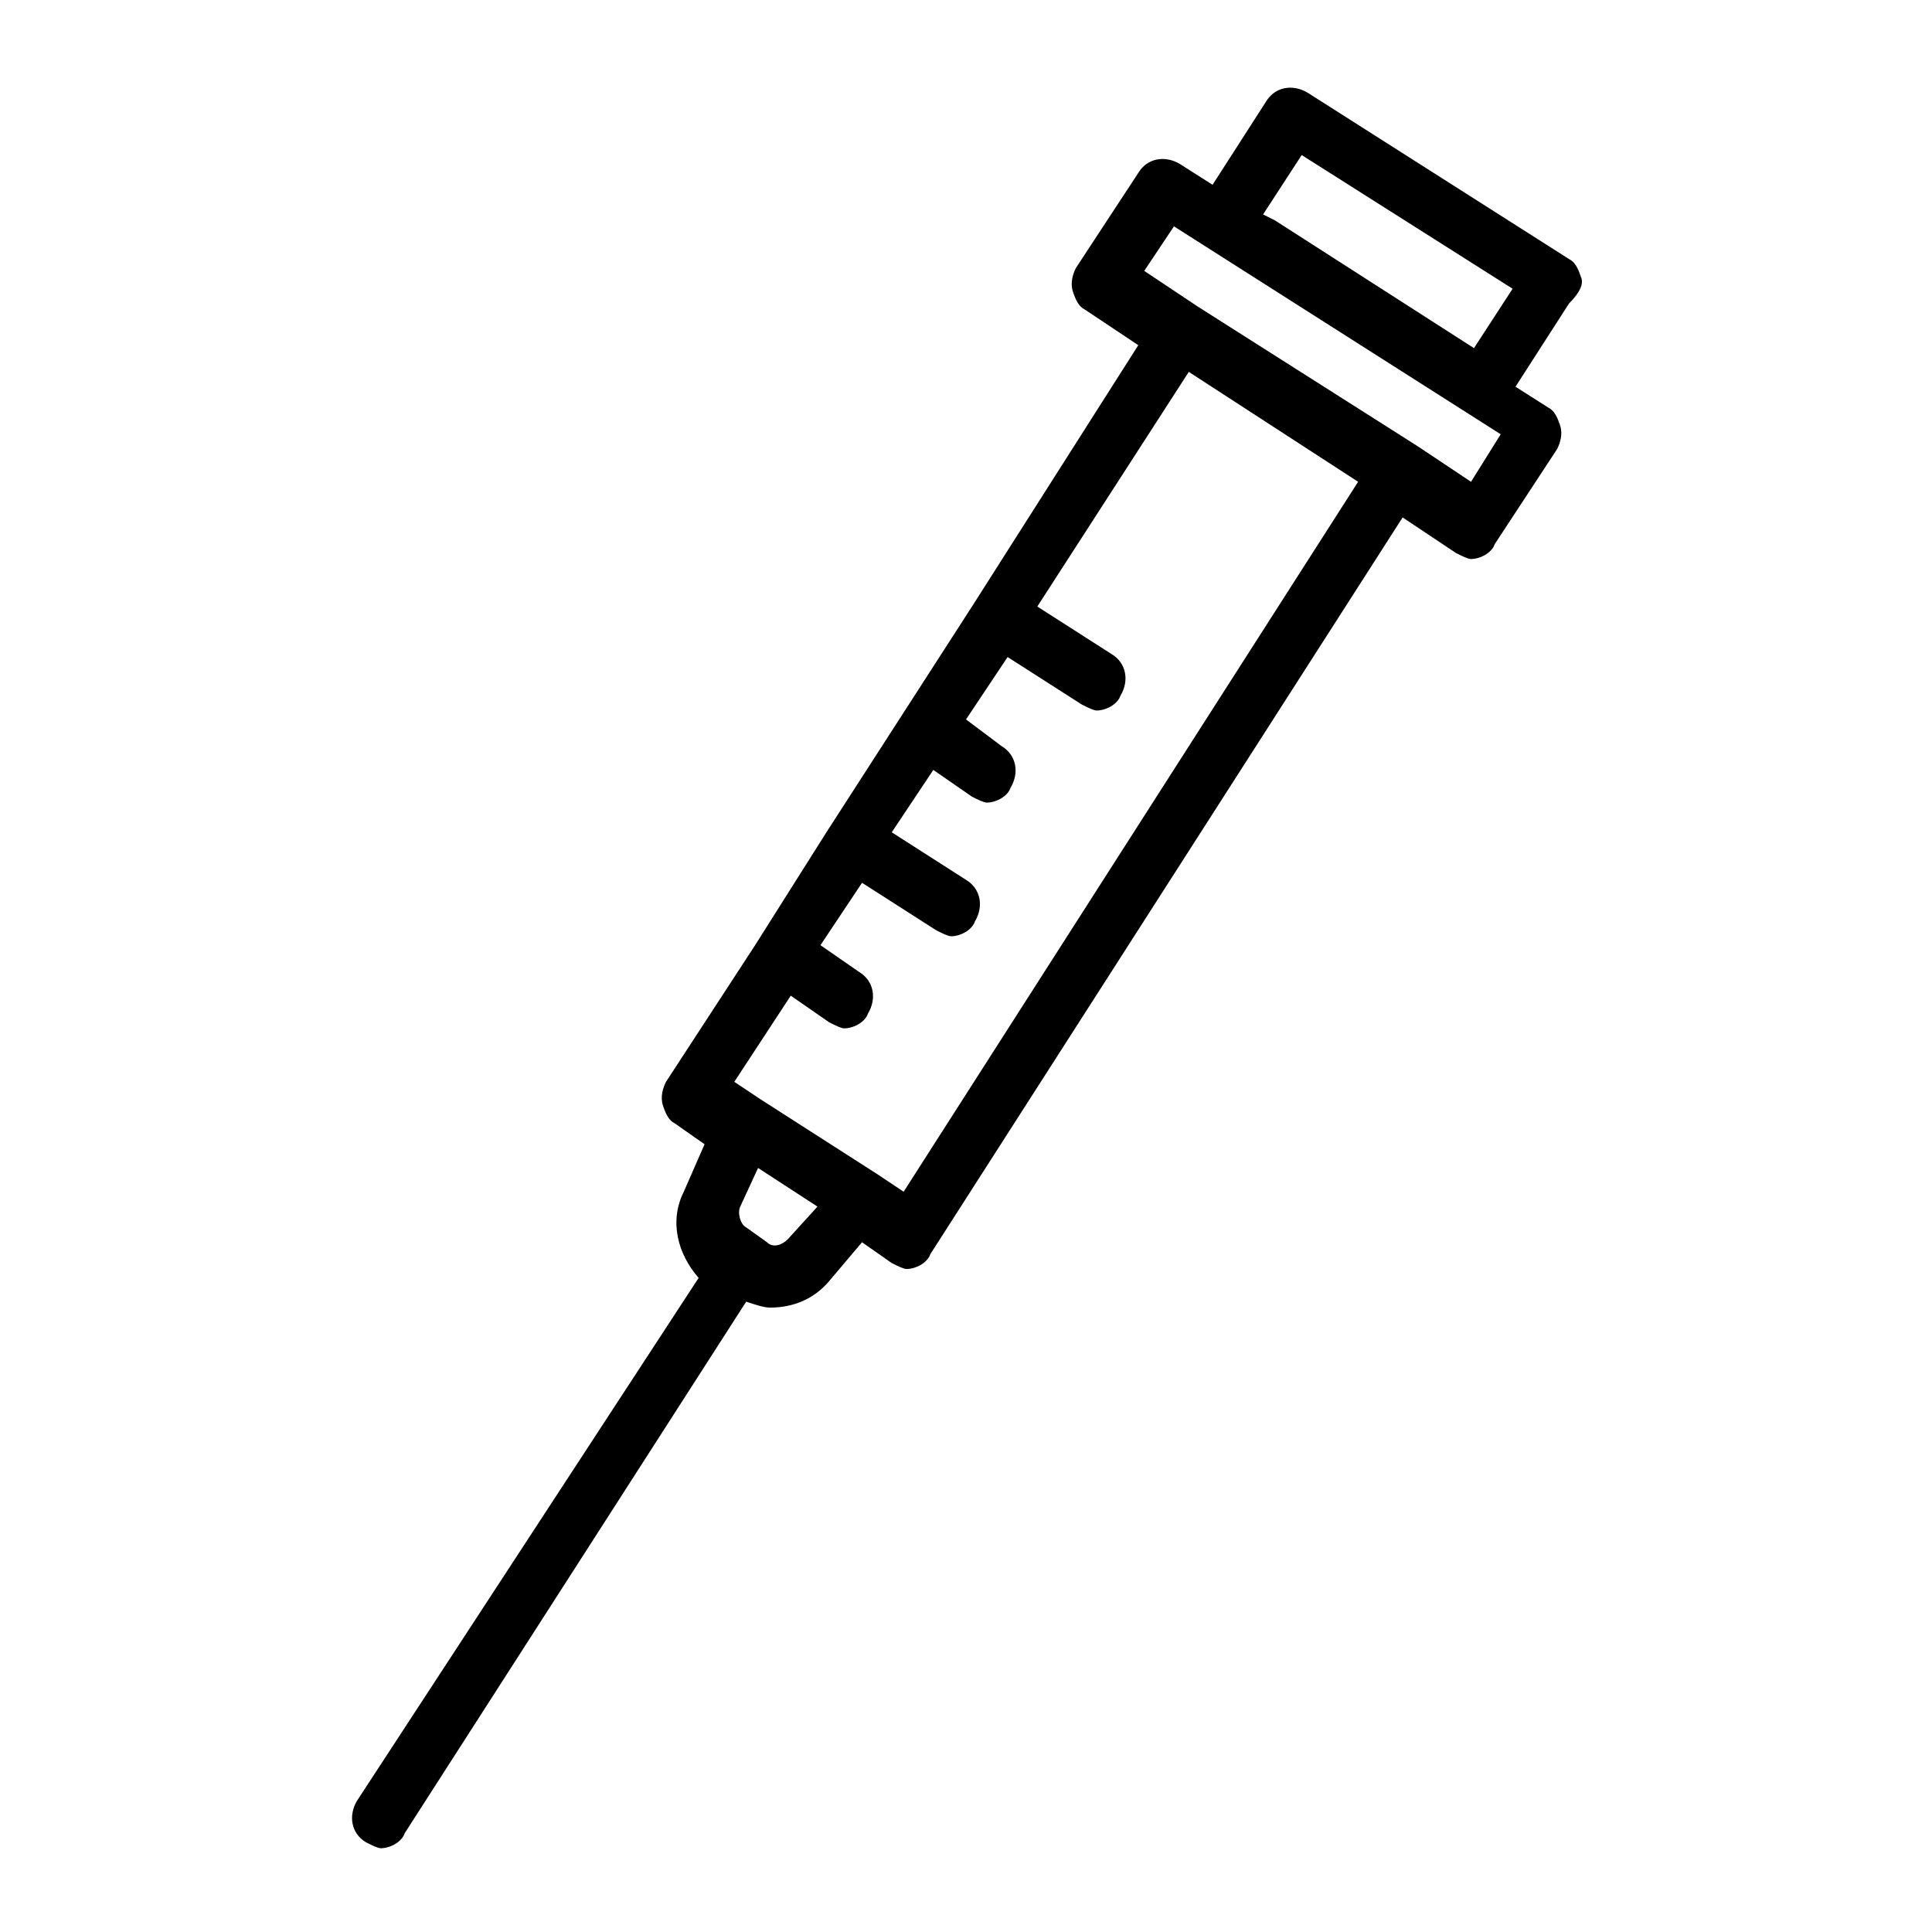 <?xml version="1.0" encoding="UTF-8"?>
<!-- Uploaded to: ICON Repo, www.iconrepo.com, Generator: ICON Repo Mixer Tools -->
<svg fill="#000000" width="800px" height="800px" version="1.1" viewBox="144 144 512 512" xmlns="http://www.w3.org/2000/svg">
 <path d="m562.95 217.37c-0.789-2.363-1.574-3.938-3.148-4.723l-69.273-44.082c-3.938-2.363-8.66-1.574-11.02 2.363l-14.168 22.043-8.66-5.512c-3.938-2.363-8.66-1.574-11.02 2.363l-16.531 25.191c-0.789 1.574-1.574 3.938-0.789 6.297 0.789 2.363 1.574 3.938 3.148 4.723l14.168 9.445-44.082 69.273-38.574 59.828-18.895 29.914-23.617 36.211c-0.789 1.574-1.574 3.938-0.789 6.297 0.789 2.363 1.574 3.938 3.148 4.723l7.871 5.512-5.512 12.594c-3.938 7.871-1.574 16.531 3.938 22.828l-90.523 138.55c-2.363 3.938-1.574 8.66 2.363 11.02 1.574 0.789 3.148 1.574 3.938 1.574 2.363 0 5.512-1.574 6.297-3.938l90.527-140.91c2.363 0.789 4.723 1.574 6.297 1.574 6.297 0 11.809-2.363 15.742-7.086l8.66-10.234 7.871 5.512c1.574 0.789 3.148 1.574 3.938 1.574 2.363 0 5.512-1.574 6.297-3.938l125.16-195.23 14.168 9.445c1.574 0.789 3.148 1.574 3.938 1.574 2.363 0 5.512-1.574 6.297-3.938l16.531-25.191c0.789-1.574 1.574-3.938 0.789-6.297-0.789-2.363-1.574-3.938-3.148-4.723l-8.66-5.512 14.168-22.043c3.152-3.137 3.941-5.5 3.152-7.074zm-210.18 255.05c-1.574 1.574-3.938 2.363-5.512 0.789l-5.512-3.938c-1.574-0.789-2.363-3.938-1.574-5.512l4.723-10.234 15.742 10.234zm30.703-12.598-7.086-4.723-30.699-19.68-7.086-4.723 14.957-22.828 10.234 7.086c1.574 0.789 3.148 1.574 3.938 1.574 2.363 0 5.512-1.574 6.297-3.938 2.363-3.938 1.574-8.66-2.363-11.02l-10.234-7.086 11.02-16.531 19.68 12.594c1.574 0.789 3.148 1.574 3.938 1.574 2.363 0 5.512-1.574 6.297-3.938 2.363-3.938 1.574-8.66-2.363-11.02l-19.68-12.594 11.02-16.531 10.234 7.086c1.574 0.789 3.148 1.574 3.938 1.574 2.363 0 5.512-1.574 6.297-3.938 2.363-3.938 1.574-8.66-2.363-11.02l-9.441-7.086 11.02-16.531 19.68 12.594c1.574 0.789 3.148 1.574 3.938 1.574 2.363 0 5.512-1.574 6.297-3.938 2.363-3.938 1.574-8.66-2.363-11.02l-19.68-12.594 40.148-62.188 44.871 29.125zm150.36-188.14-14.168-9.445-58.254-37-14.172-9.445 7.871-11.809 8.66 5.512 69.273 44.082 8.66 5.512zm-51.957-69.273-3.148-1.574 10.234-15.742 55.891 35.426-10.234 15.742z"/>
</svg>